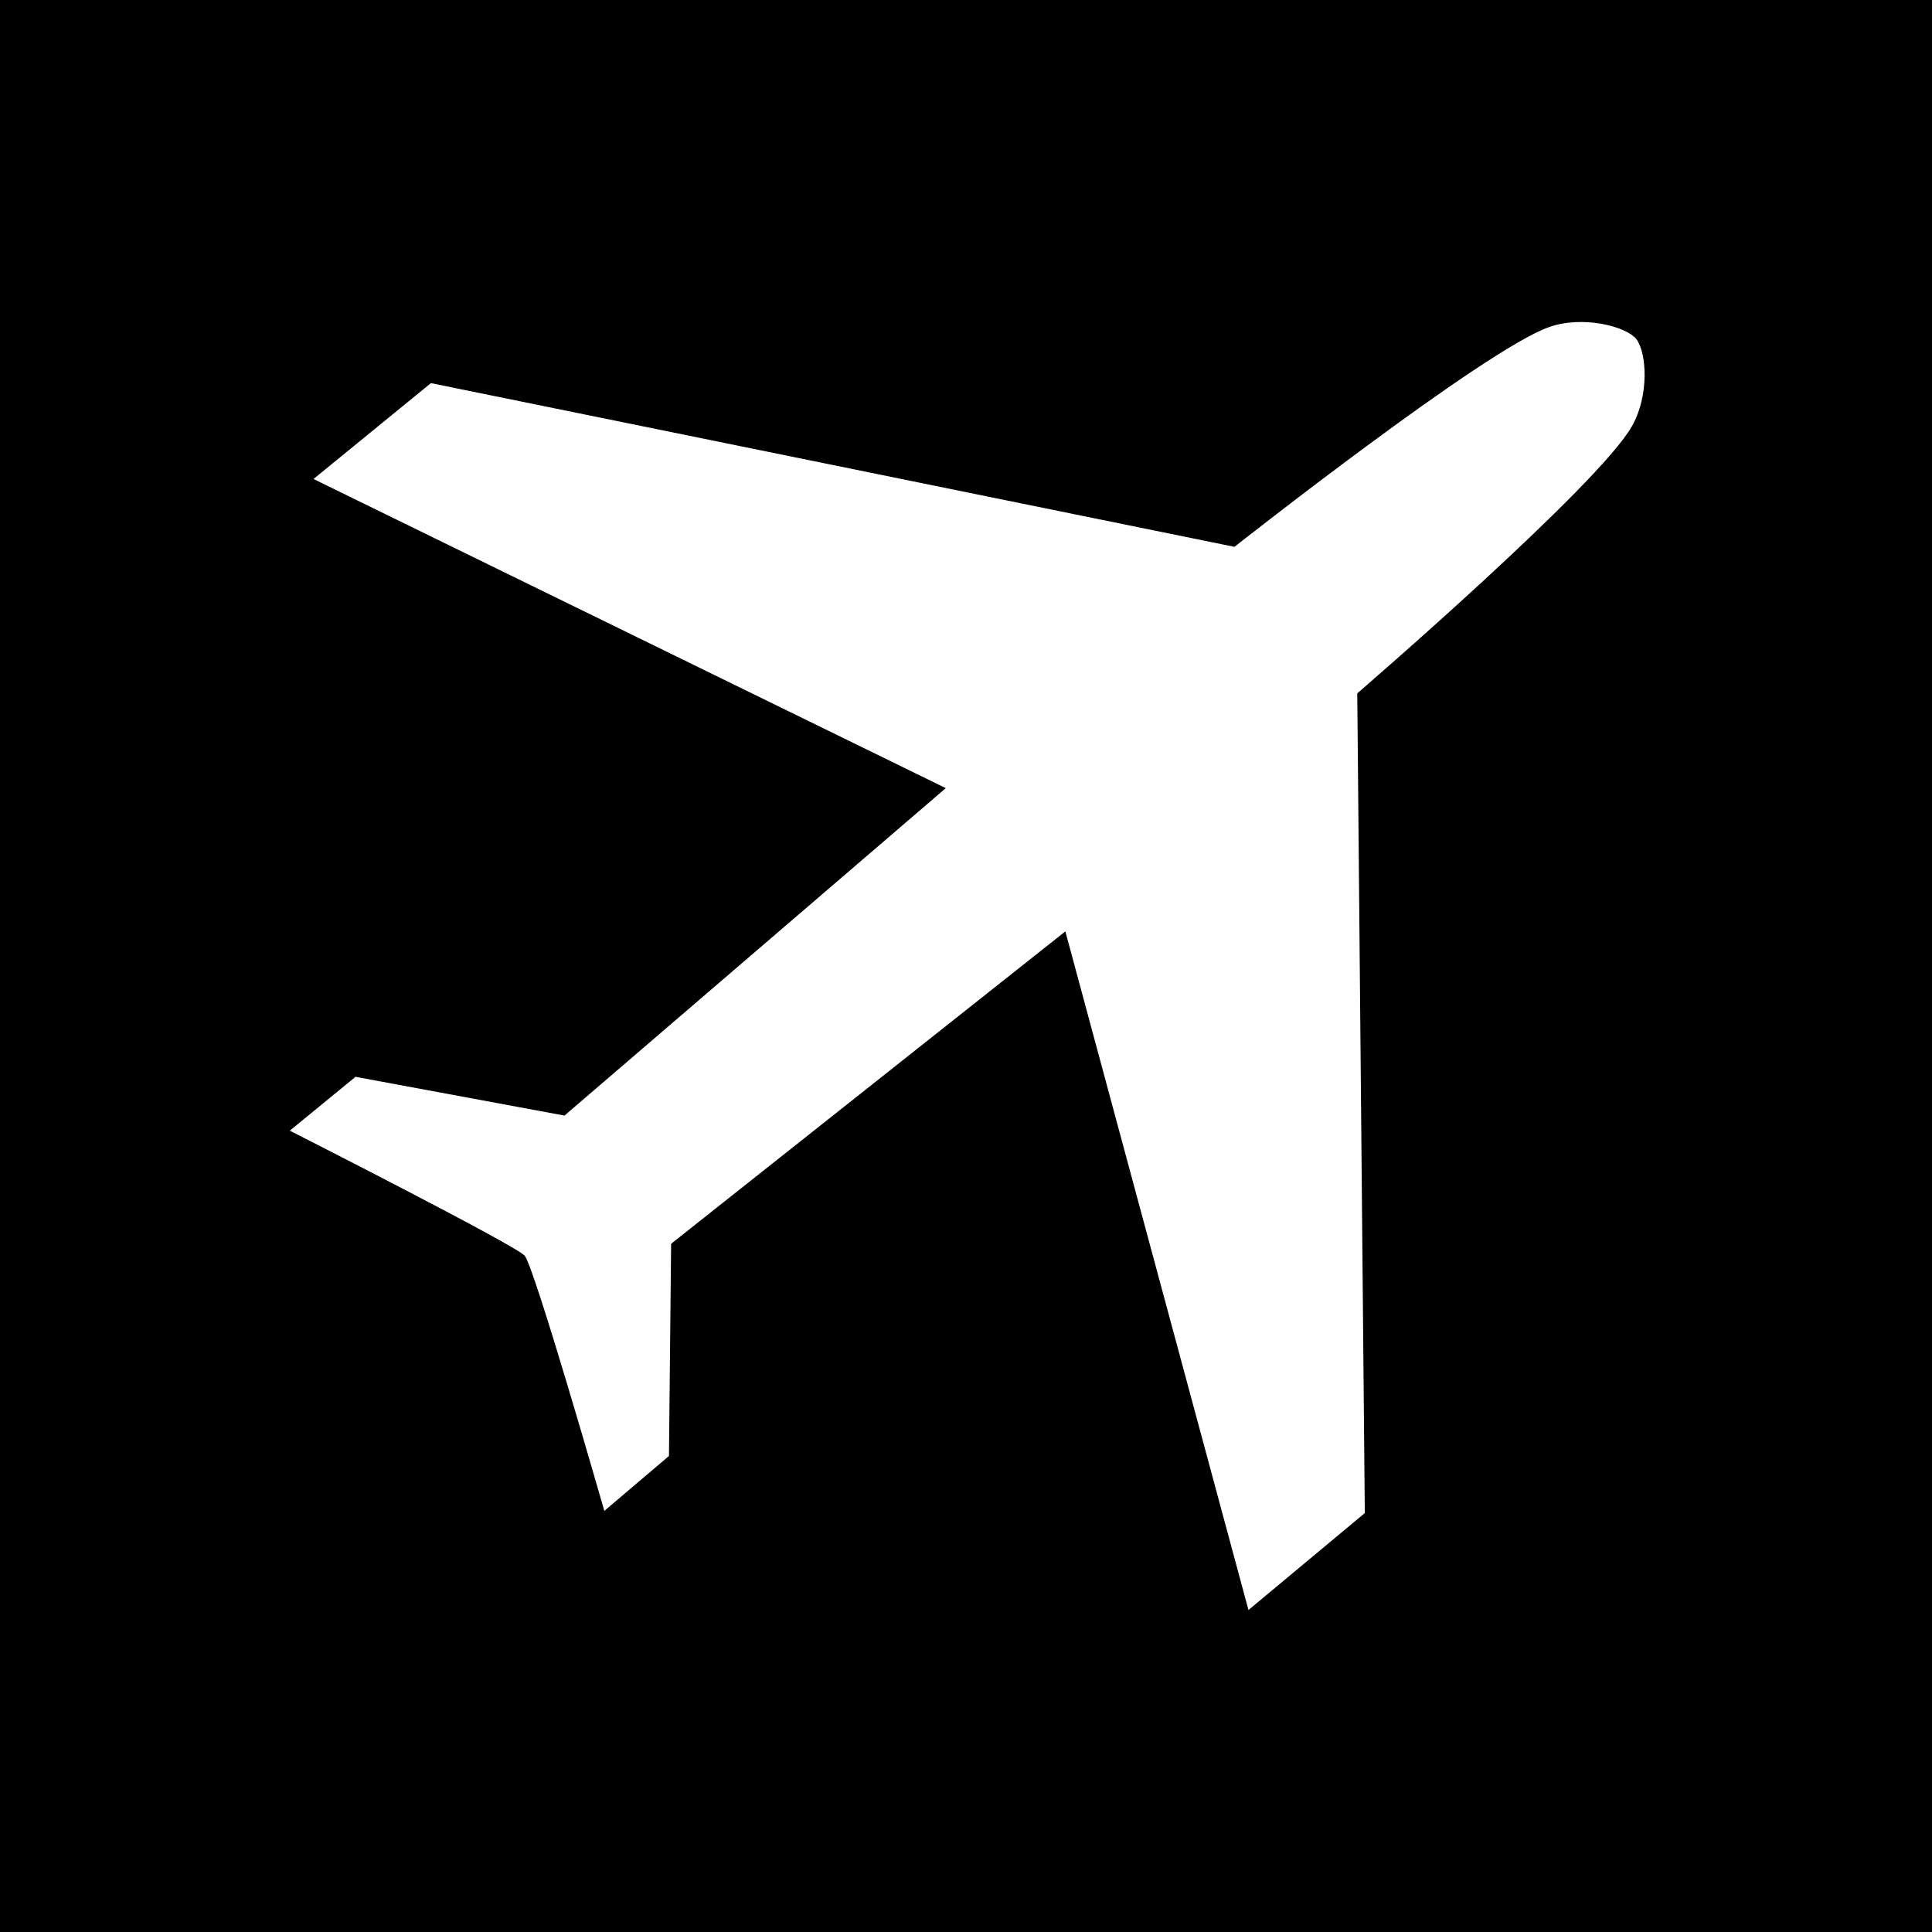 <svg width="180" height="180" viewBox="0 0 180 180" fill="none" xmlns="http://www.w3.org/2000/svg">
<rect width="180" height="180" fill="black"/>
<path d="M152.445 31.58C153.448 32.886 153.649 36.899 152.044 39.709C148.932 45.228 126.453 64.597 126.453 64.597L127.156 140.968L116.317 150L99.257 86.776L62.526 115.879L62.326 135.649L56.304 140.767C56.304 140.767 49.781 117.987 48.877 116.983C47.974 115.979 27 105.342 27 105.342L33.122 100.324L52.591 103.936L88.116 73.429L29.209 44.627L40.147 35.695L115.012 50.948C115.012 50.948 138.294 32.584 144.316 30.476C147.427 29.372 151.441 30.375 152.445 31.58Z" fill="white"/>
</svg>

